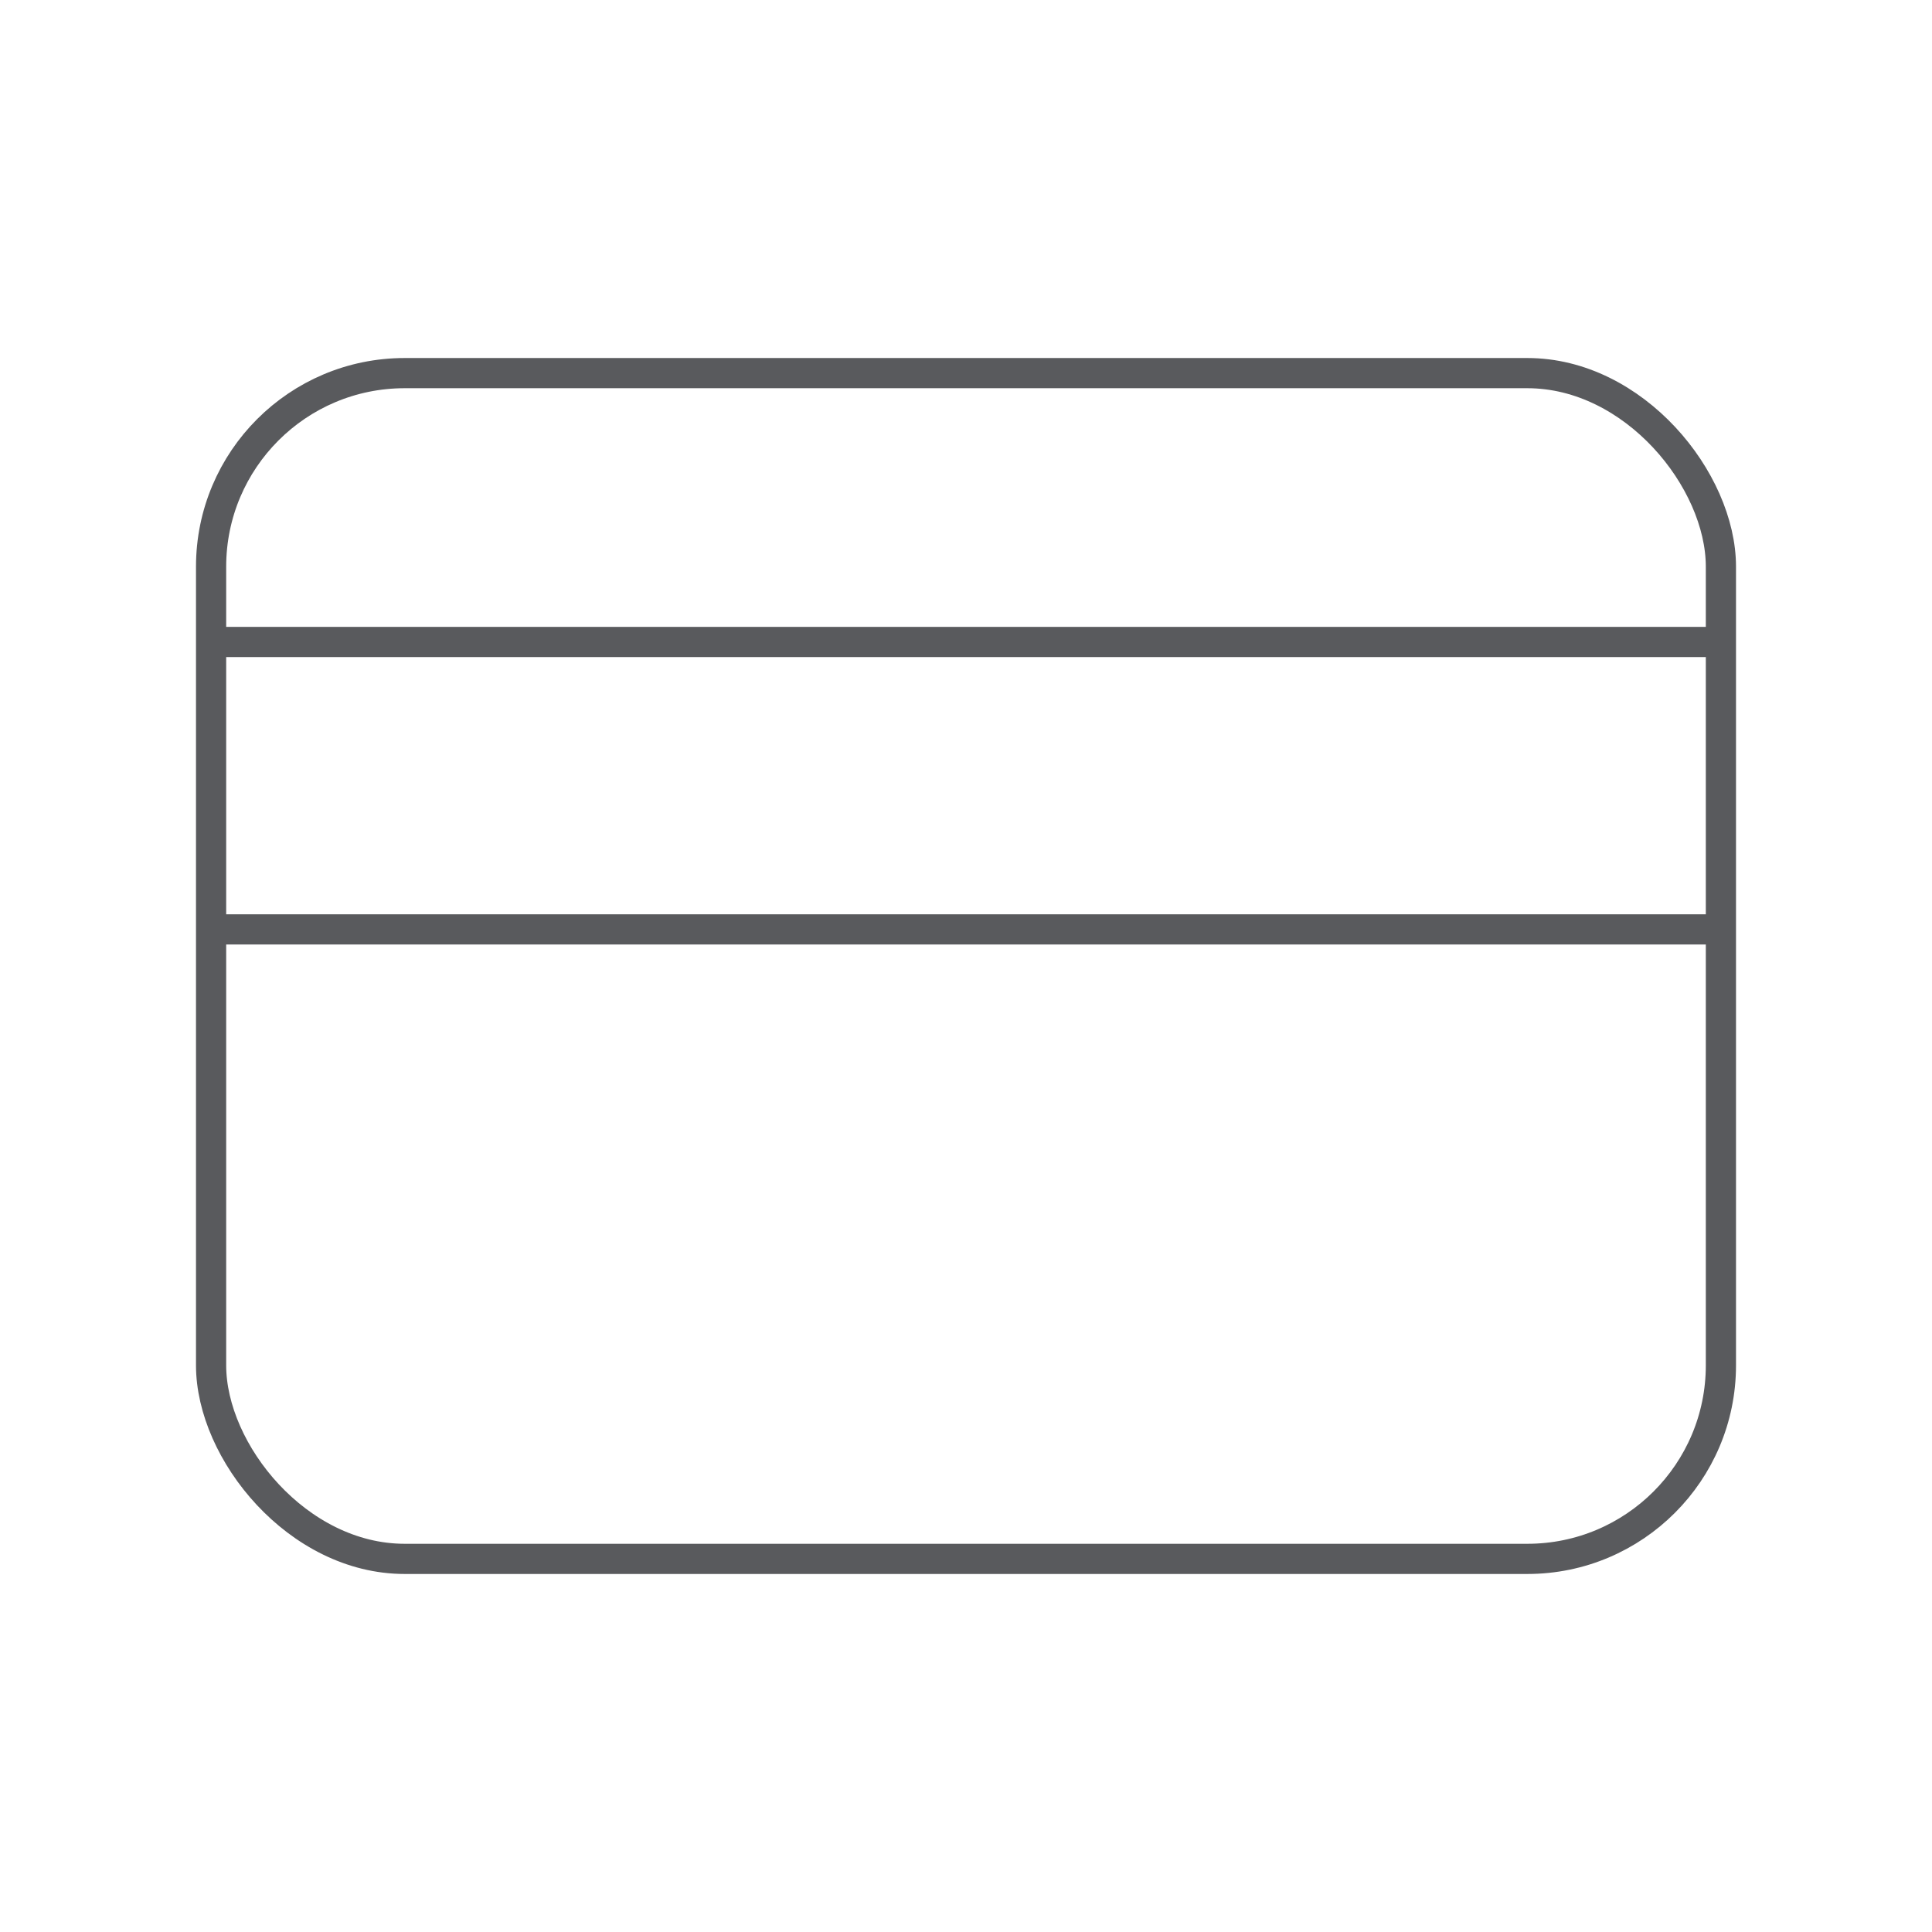 <svg id="Layer_1" data-name="Layer 1" xmlns="http://www.w3.org/2000/svg" viewBox="0 0 512 512"><defs><style>.cls-1{fill:none;stroke:#595a5d;stroke-miterlimit:10;stroke-width:8px;}</style></defs><title>2</title><rect class="cls-1" x="55.94" y="98.88" width="400.12" height="314.24" rx="51.3" ry="51.3"/><line class="cls-1" x1="55.94" y1="170.13" x2="456.06" y2="170.13"/><line class="cls-1" x1="55.94" y1="246.3" x2="456.06" y2="246.3"/></svg>